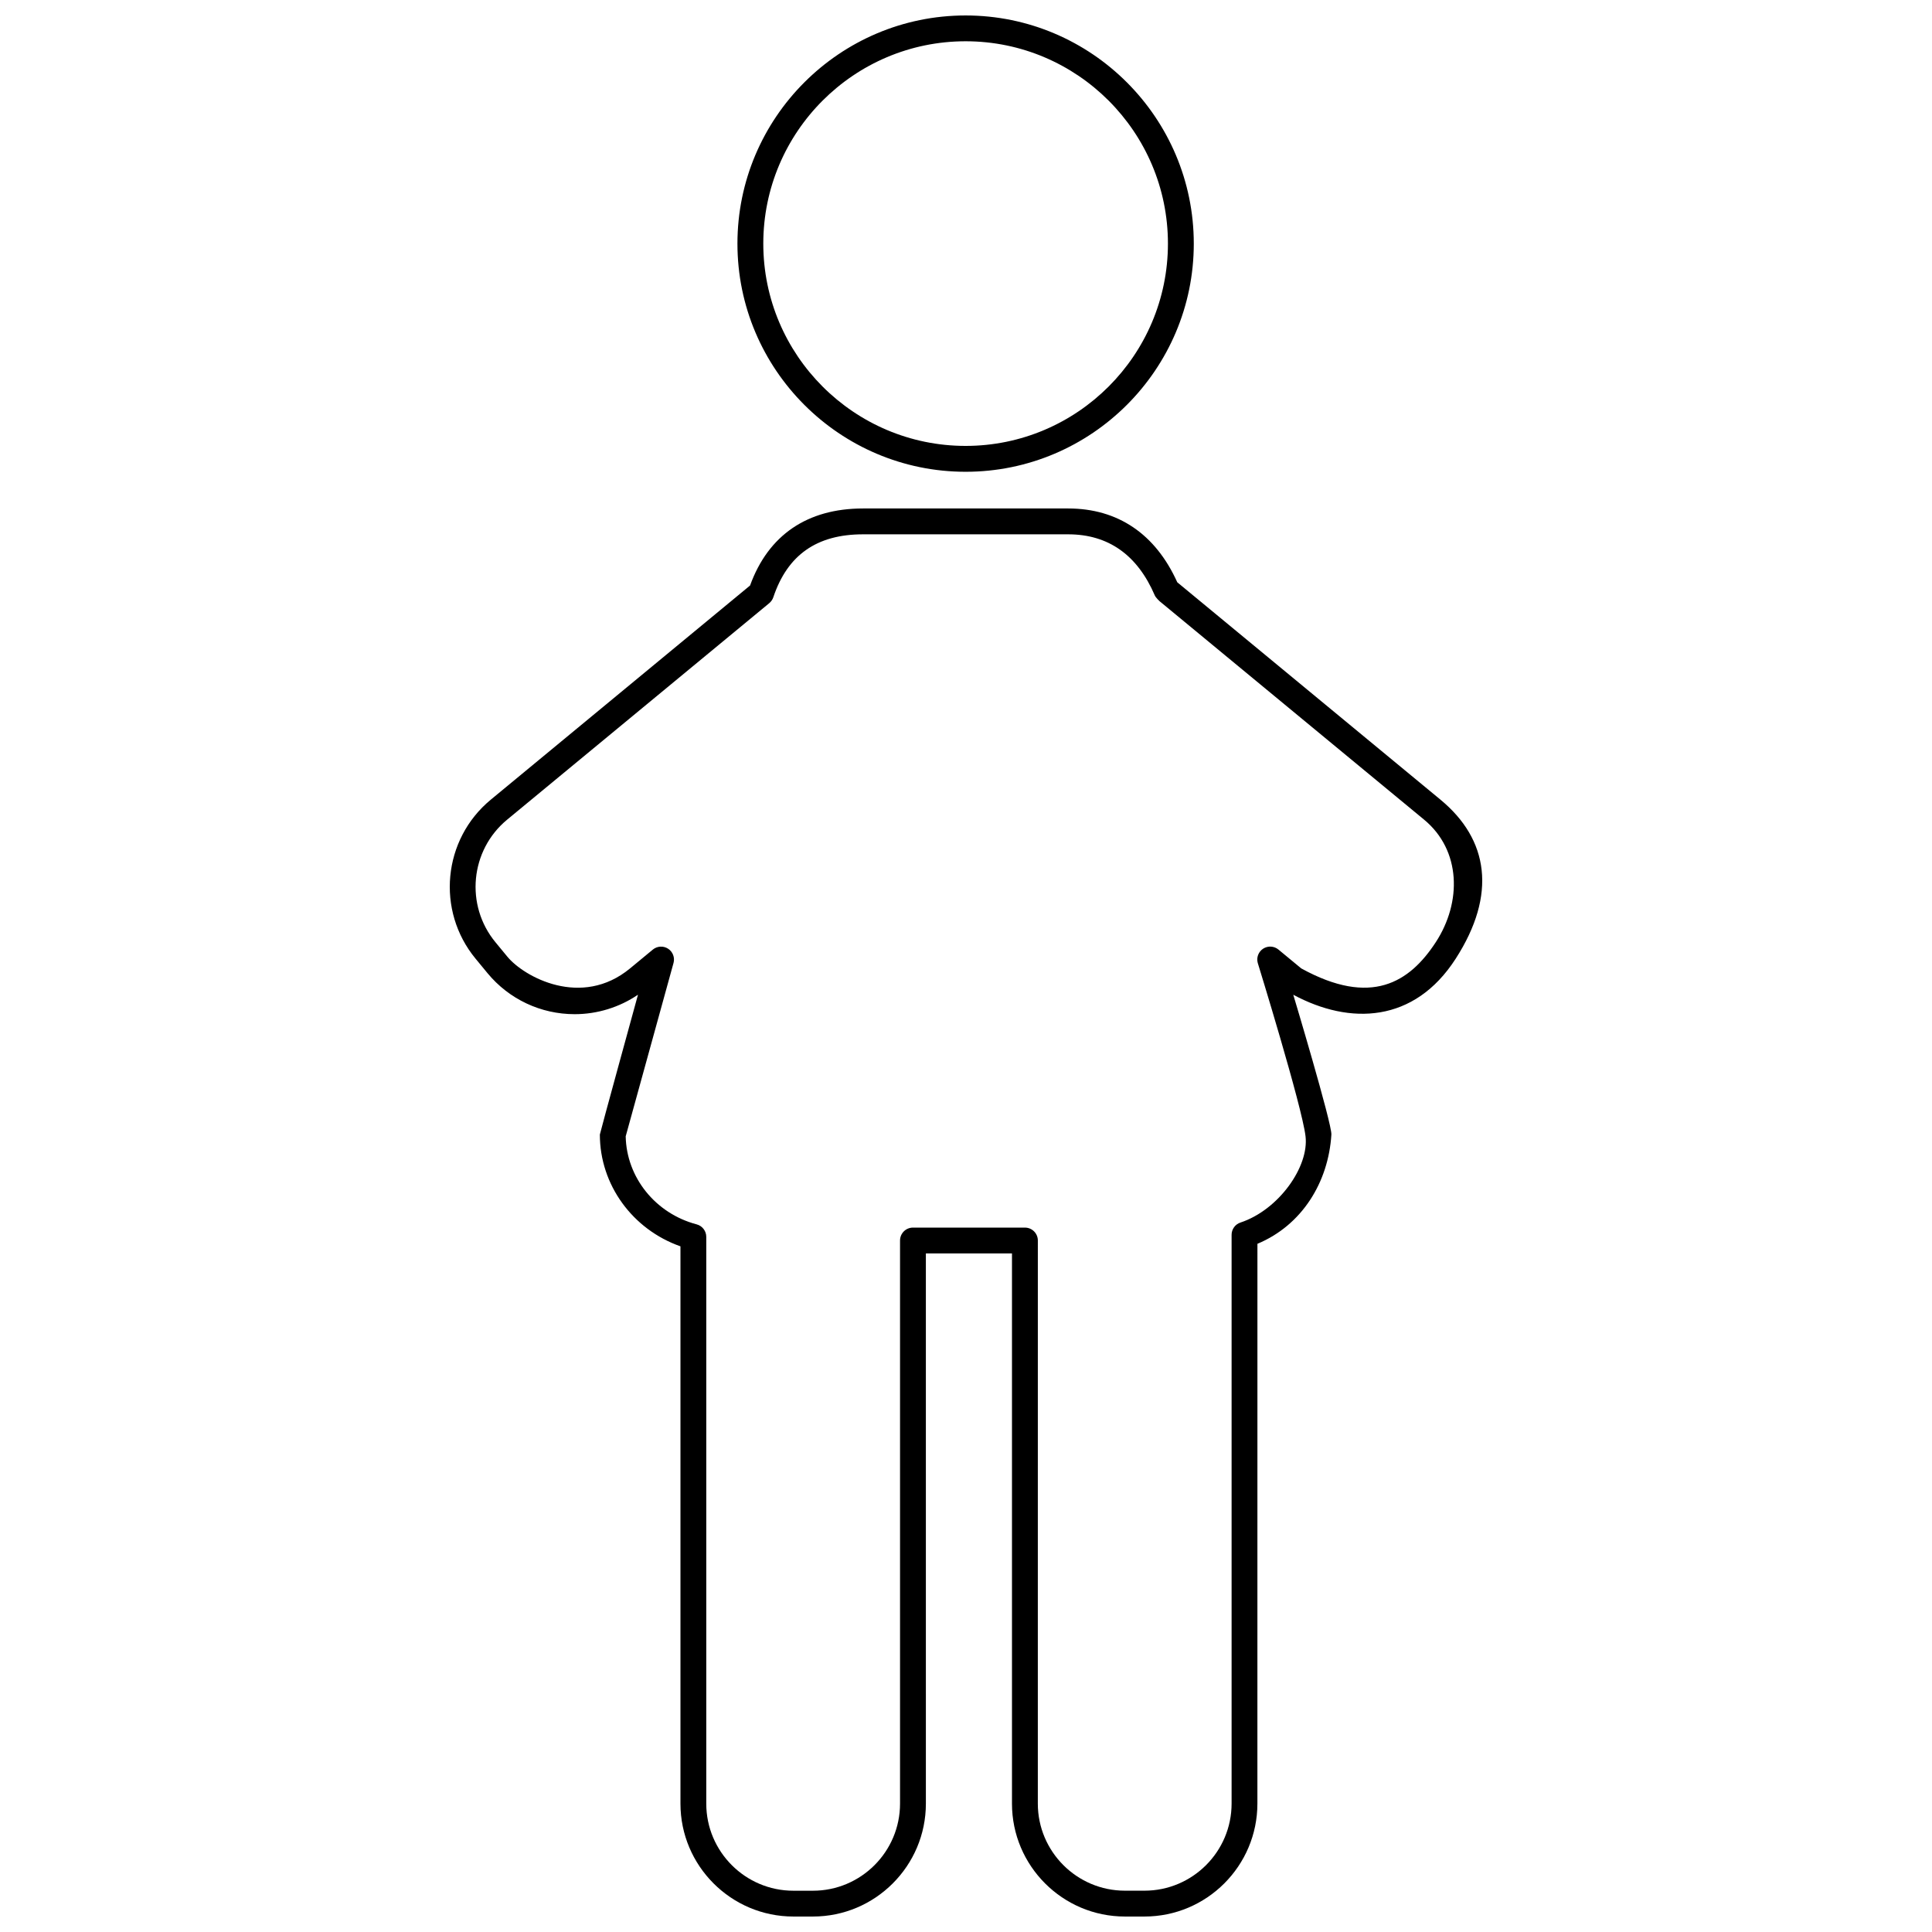 <?xml version="1.0" encoding="UTF-8"?>
<!-- Uploaded to: ICON Repo, www.iconrepo.com, Generator: ICON Repo Mixer Tools -->
<svg width="800px" height="800px" version="1.1" viewBox="144 144 512 512" xmlns="http://www.w3.org/2000/svg">
 <defs>
  <clipPath id="a">
   <path d="m263 148.09h274v503.81h-274z"/>
  </clipPath>
 </defs>
 <g clip-path="url(#a)">
  <path d="m525.75 355.93-69.758-57.617c-5.781-12.805-15.758-19.562-28.906-19.562h-54.375c-14.777 0-25.105 7.059-29.938 20.414l-68.723 56.766c-12.723 10.512-14.52 29.414-4.012 42.137l3.156 3.828c5.711 6.914 14.129 10.871 23.098 10.871 5.988 0 11.848-1.812 16.781-5.16 0 0-10.105 36.754-10.105 37.062 0 13.32 8.66 25.152 21.359 29.621v147.68c0 16.504 13.426 29.93 29.926 29.93h5.188c16.5 0 29.926-13.426 29.926-29.93l-0.004-145.8h22.82v145.8c0 16.504 13.426 29.93 29.93 29.93h5.18c16.504 0 29.93-13.426 29.93-29.93l0.008-148.35c11.82-4.934 18.812-16.305 19.598-28.941 0.18-2.832-10.098-37.062-10.098-37.062 15.031 8.078 32.051 7.508 43.035-9.539 10.988-17.059 8.707-31.637-4.016-42.145zm-1.262 37.777c-6.941 10.633-17.117 17.133-35.652 6.926l-6.039-4.992c-1.152-0.949-2.785-1.043-4.043-0.234-1.254 0.816-1.836 2.344-1.438 3.781 0 0 11.711 37.895 12.664 45.93 0.969 8.031-7.074 19.5-17.25 22.871-1.398 0.461-2.344 1.773-2.344 3.246v150.73c0 12.73-10.355 23.086-23.086 23.086h-5.18c-12.73 0-23.086-10.355-23.086-23.086l0.004-149.22c0-1.887-1.531-3.418-3.426-3.418h-29.668c-1.887 0-3.426 1.531-3.426 3.418v149.23c0 12.73-10.352 23.086-23.082 23.086h-5.188c-12.723 0-23.082-10.355-23.082-23.086v-150.2c0-1.559-1.055-2.918-2.555-3.309-10.914-2.879-18.59-12.434-18.797-23.332l12.672-45.93c0.398-1.438-0.184-2.977-1.438-3.789-1.262-0.812-2.891-0.715-4.043 0.234l-6.039 4.992c-12.891 10.633-28.102 2.227-32.504-3.102l-3.156-3.828c-8.105-9.816-6.719-24.395 3.098-32.5l69.461-57.371c0.488-0.41 0.859-0.945 1.07-1.555 3.754-11.23 11.531-16.684 23.77-16.684h54.375c10.617 0 18.344 5.453 22.965 16.219 0.223 0.512 1.152 1.434 1.238 1.492l70.113 57.902c9.809 8.098 10.039 21.859 3.09 32.496zm-124.59-124.68c33.34 0 60.469-27.121 60.469-60.461-0.004-33.34-27.133-60.469-60.469-60.469-33.34 0-60.469 27.129-60.469 60.469 0 33.336 27.129 60.461 60.469 60.461zm0-114.09c29.57 0 53.617 24.055 53.617 53.617s-24.055 53.617-53.617 53.617-53.617-24.055-53.617-53.617 24.047-53.617 53.617-53.617z"/>
 </g>
</svg>
